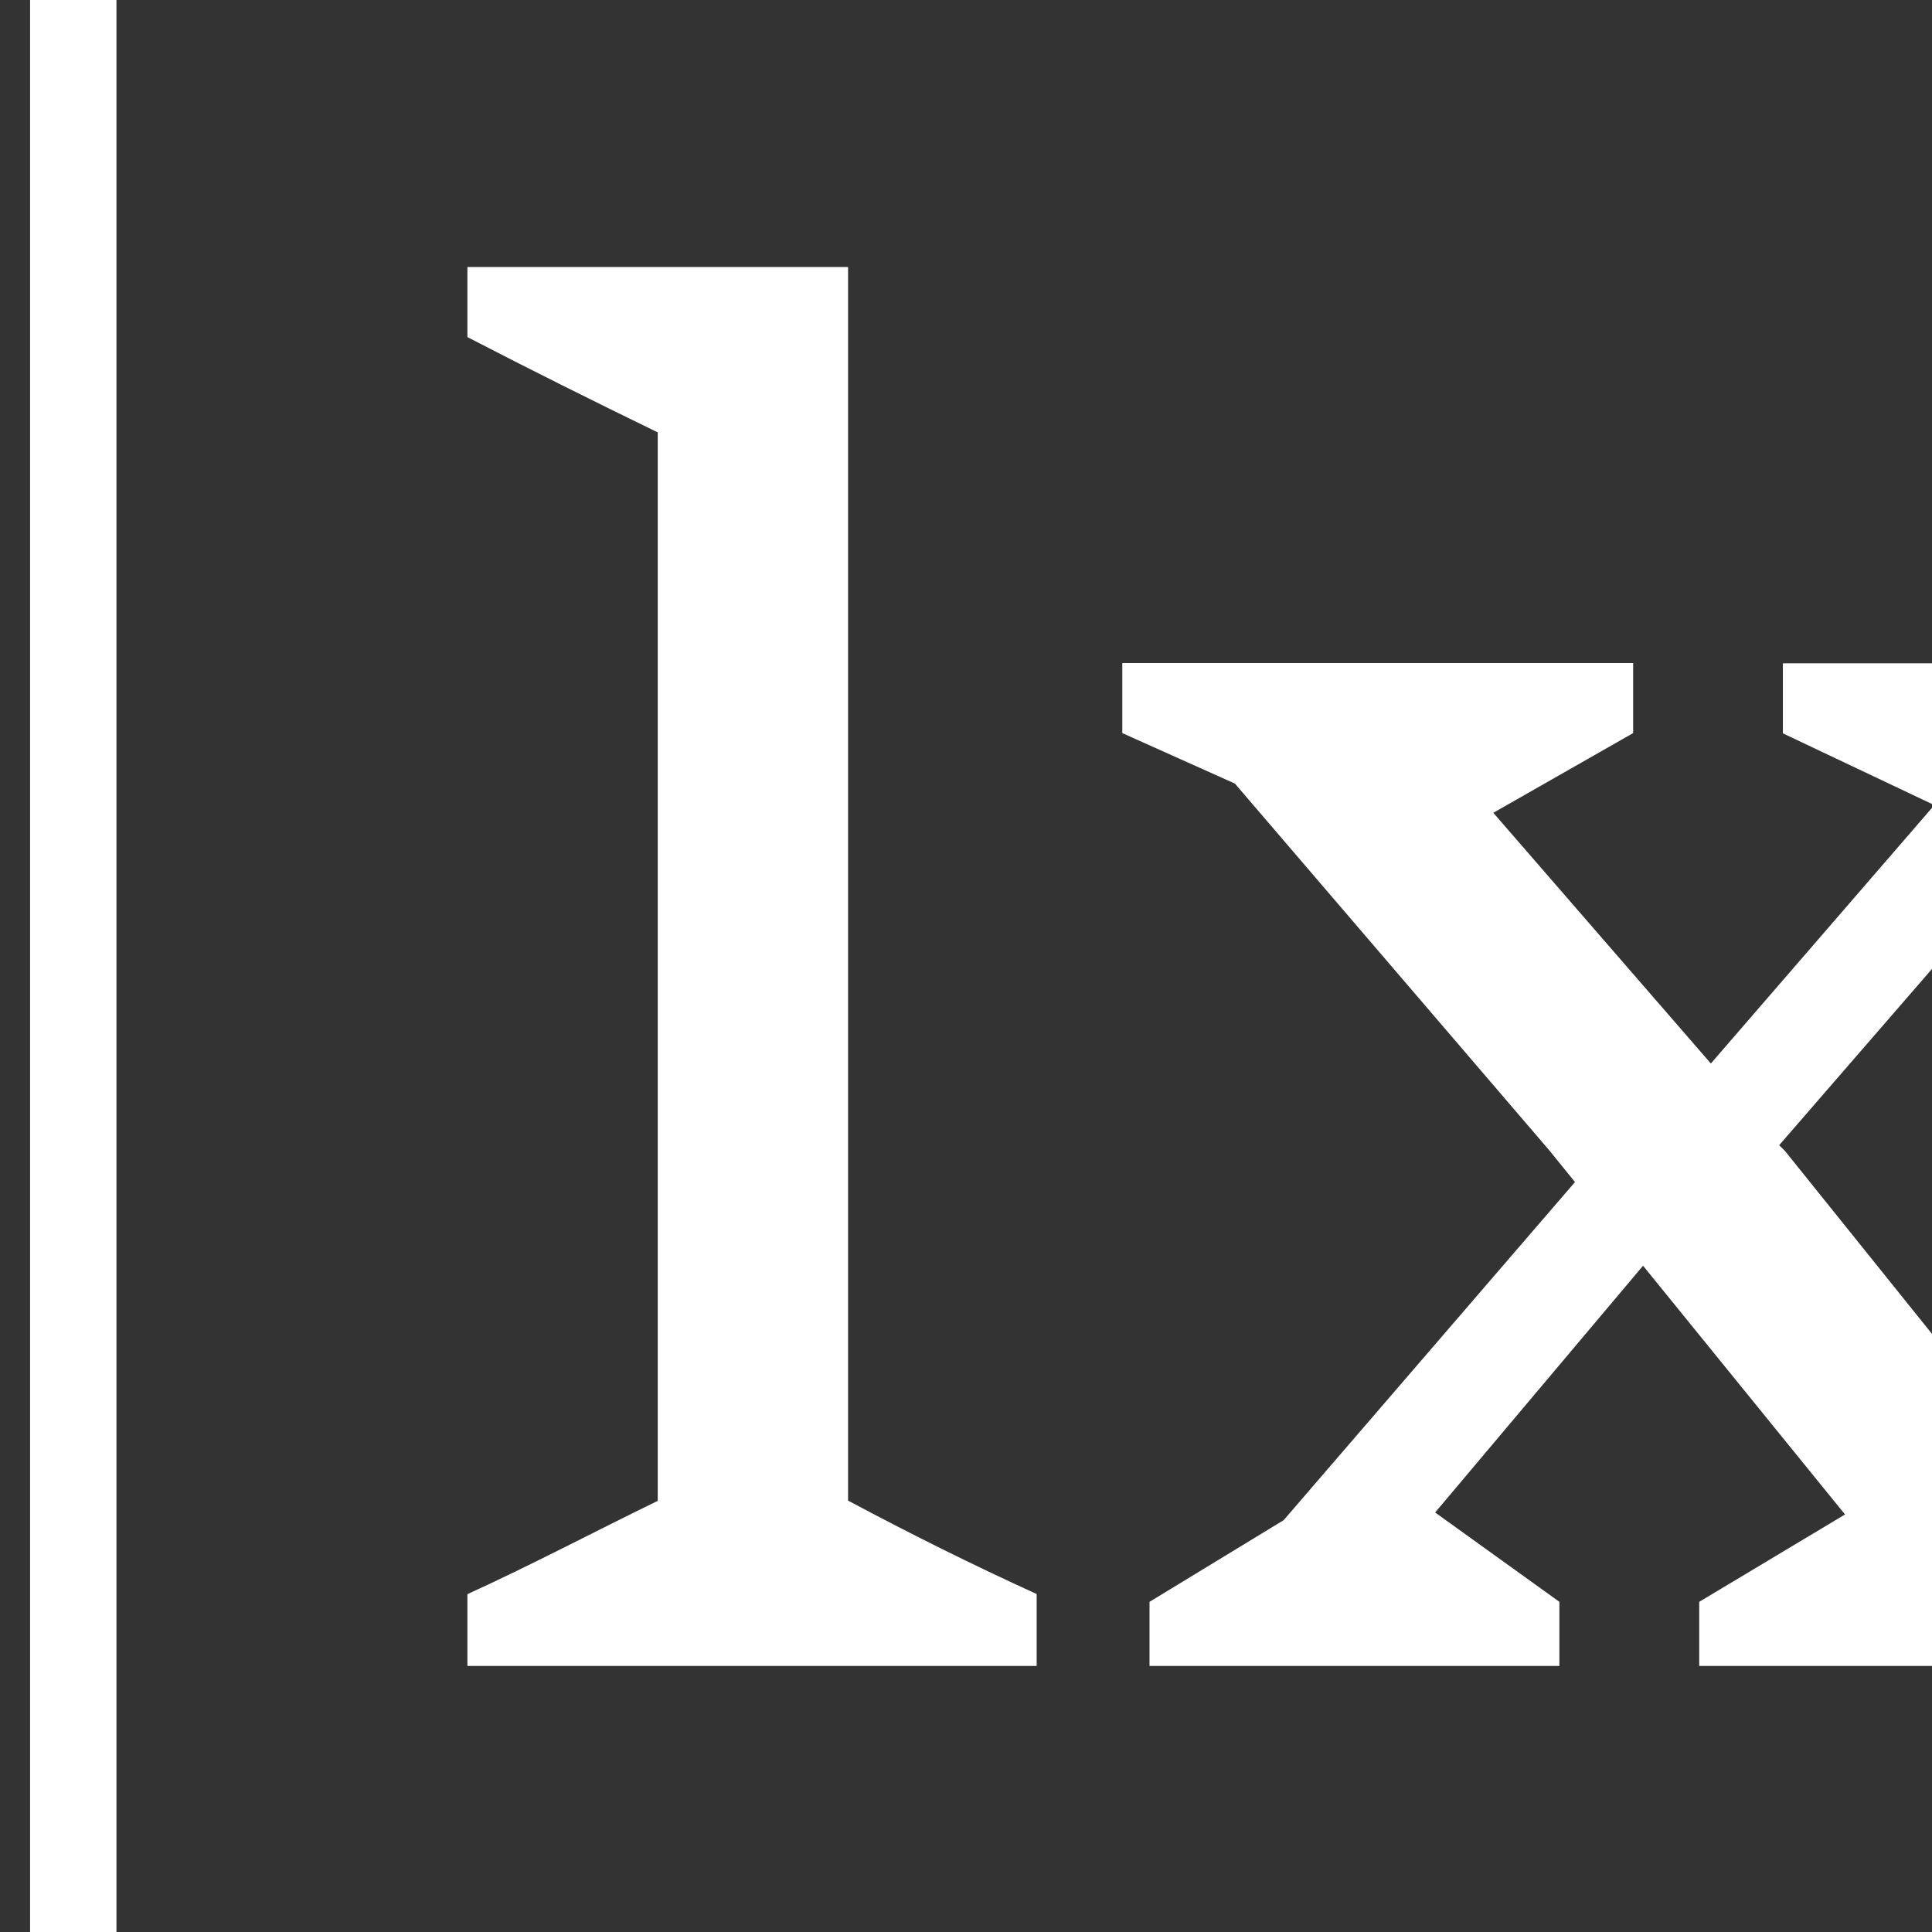 <?xml version="1.0" encoding="UTF-8"?>
<svg preserveAspectRatio="xMidYMid slice" width="2px" height="2px" xmlns="http://www.w3.org/2000/svg" id="Calque_2" viewBox="0 0 585.59 78.06">
  <rect x="0" y="0" width="585.59" height="78.06" fill="#333333" stroke="none"/>
  <defs>
    <style>.cls-1{fill:#fff;stroke-width:0px;}</style>
  </defs>
  <g id="Calque_1-2">
    <path class="cls-1" d="m399.56,10.82l8.78,23.24h-5.96l-1.41-4.14h-8.98l-1.38,4.14h-5.83l8.75-23.24h6.03Zm-.06,14.65l-2.98-8.85-3.01,8.85h6Z"></path>
    <path class="cls-1" d="m419.25,21.79c-2.53,0-3.88.93-3.88,3.62v8.66h-5.29v-17.25h5.1v3.27c.8-2.02,2.24-3.3,4.71-3.4.26,0,.54,0,.8.03v5.16c-.58-.06-.96-.1-1.44-.1Z"></path>
    <path class="cls-1" d="m430.34,12.11v4.71h3.78v3.75h-3.78v7.73c0,1.63.51,1.96,2.28,1.96h1.51v3.81h-3.37c-4.23,0-5.71-.8-5.71-4.84v-8.66h-2.73v-3.75h2.73v-4.71h5.29Z"></path>
    <path class="cls-1" d="m444.16,20.22c-1.8,0-2.76.48-2.76,1.28s.61,1.25,2.12,1.54l3.21.58c4.17.77,6.12,1.99,6.12,5.03,0,3.88-3.56,5.83-8.34,5.83s-7.85-1.99-8.46-6.03h4.9c.45,1.67,1.8,2.18,3.62,2.18s3.21-.51,3.21-1.54c0-.77-.71-1.25-2.69-1.6l-3.08-.51c-3.33-.54-5.61-2.24-5.61-5.29,0-3.46,3.62-5.32,7.89-5.32,3.94,0,7.5,1.6,8.17,5.51h-4.94c-.32-1.28-1.7-1.67-3.37-1.67Z"></path>
    <path class="cls-1" d="m478.69,34.48c-7.25,0-11.64-4.62-11.64-12.05s4.55-11.99,11.8-11.99c5.83,0,9.94,3.78,10.74,9.07h-5.39c-.61-3.17-2.95-4.55-5.55-4.55-3.27,0-5.8,2.73-5.8,7.47s2.53,7.53,5.87,7.53c2.37,0,5-1.03,5.64-4.55h5.39c-.83,5.39-5.19,9.07-11.06,9.07Z"></path>
    <path class="cls-1" d="m500.4,34.48c-4.78,0-9.14-2.85-9.14-9.1s4.36-9.07,9.14-9.07,9.14,2.82,9.14,9.07-4.36,9.1-9.14,9.1Zm0-4.1c2.15,0,3.75-1.38,3.75-5s-1.67-4.97-3.75-4.97-3.75,1.31-3.75,4.97,1.6,5,3.75,5Z"></path>
    <path class="cls-1" d="m517.91,34.48c-4.58,0-5.96-2.6-5.96-7.28v-10.39h5.29v9.07c0,2.47.06,4.49,2.63,4.49,2.24,0,3.11-1.28,3.11-4.46v-9.1h5.29v17.25h-5.29v-2.4c-1.06,1.7-2.4,2.82-5.06,2.82Z"></path>
    <path class="cls-1" d="m542.72,16.43c4.42,0,5.8,2.6,5.8,7.28v10.35h-5.29v-9.04c0-2.47-.1-4.49-2.66-4.49-2.24,0-3.21,1.51-3.21,4.68v8.85h-5.29v-17.25h5.29v2.28c.77-1.28,2.66-2.66,5.35-2.66Z"></path>
    <path class="cls-1" d="m563.4,23.13c-.45-1.99-1.73-2.73-3.3-2.73-1.89,0-3.75,1.31-3.75,4.97s1.89,5,3.75,5c1.96,0,3.14-1.03,3.53-2.66h4.94c-1.22,5.16-5.32,6.76-8.78,6.76-5.67,0-8.82-3.65-8.82-9.14s3.59-9.04,8.82-9.04c3.59,0,7.53,1.64,8.56,6.83h-4.94Z"></path>
    <path class="cls-1" d="m576.39,15.06h-5.29v-4.23h5.29v4.23Zm.03,19.01h-5.32v-17.25h5.32v17.25Z"></path>
    <path class="cls-1" d="m580.21,34.07V10.82h5.29v23.24h-5.29Z"></path>
    <path class="cls-1" d="m403.69,62.57v4.84h-16.64v-23.24h5.48v18.4h11.16Z"></path>
    <path class="cls-1" d="m411.17,67.83c-4.58,0-5.96-2.6-5.96-7.28v-10.39h5.29v9.07c0,2.47.06,4.49,2.63,4.49,2.24,0,3.11-1.28,3.11-4.46v-9.1h5.29v17.25h-5.29v-2.4c-1.06,1.7-2.4,2.82-5.06,2.82Z"></path>
    <path class="cls-1" d="m442.46,67.41h-5.96l-3.69-4.94-3.75,4.94h-5.61l6.64-8.62-6.38-8.62h6l3.43,4.65,3.56-4.65h5.51l-6.35,8.34,6.6,8.91Z"></path>
    <path class="cls-1" d="m452.79,67.83c-5.61,0-9.46-3.43-9.46-9.14s4.2-9.04,9.23-9.04c5.71,0,9.23,4.36,8.88,10.48h-12.79c.16,2.44,2.05,3.59,3.98,3.59s3.27-.71,3.88-1.73h4.87c-1.54,4.07-5.13,5.83-8.59,5.83Zm3.4-10.9c-.06-2.15-1.64-3.24-3.62-3.24-1.86,0-3.56.96-3.85,3.24h7.47Z"></path>
    <path class="cls-1" d="m464.23,67.41v-17.25h5.29v2.28c.77-1.28,2.63-2.66,5.23-2.66,2.76,0,4.33,1.03,5.13,2.92,1.31-1.92,3.46-2.92,5.9-2.92,4.42,0,5.8,2.6,5.8,7.28v10.35h-5.29v-9.04c0-2.47-.13-4.49-2.66-4.49-2.15,0-3.08,1.51-3.08,4.55v8.98h-5.29v-9.04c0-2.47-.13-4.49-2.66-4.49-2.15,0-3.08,1.51-3.08,4.55v8.98h-5.29Z"></path>
    <path class="cls-1" d="m505.63,49.78c4.42,0,7.6,3.37,7.6,9.01s-3.17,9.04-7.6,9.04c-1.89,0-4.17-.83-5.29-2.73v2.31h-5.29v-23.24h5.29v8.34c1.12-1.89,3.4-2.73,5.29-2.73Zm-1.73,13.95c2.12,0,3.85-1.73,3.85-4.94s-1.73-4.9-3.85-4.9-3.81,1.35-3.81,4.9,1.73,4.94,3.81,4.94Z"></path>
    <path class="cls-1" d="m524,67.83c-4.78,0-9.14-2.85-9.14-9.1s4.36-9.07,9.14-9.07,9.14,2.82,9.14,9.07-4.36,9.1-9.14,9.1Zm0-4.1c2.15,0,3.75-1.38,3.75-5s-1.67-4.97-3.75-4.97-3.75,1.31-3.75,4.97,1.6,5,3.75,5Z"></path>
    <path class="cls-1" d="m541.51,67.83c-4.58,0-5.96-2.6-5.96-7.28v-10.39h5.29v9.07c0,2.47.06,4.49,2.63,4.49,2.24,0,3.11-1.28,3.11-4.46v-9.1h5.29v17.25h-5.29v-2.4c-1.06,1.7-2.4,2.82-5.06,2.82Z"></path>
    <path class="cls-1" d="m564.85,55.13c-2.53,0-3.88.93-3.88,3.62v8.66h-5.29v-17.25h5.1v3.27c.8-2.02,2.24-3.3,4.71-3.4.26,0,.54,0,.8.03v5.16c-.58-.06-.96-.1-1.44-.1Z"></path>
    <path class="cls-1" d="m585.59,50.17v14.94c0,6.38-4.07,8.33-8.85,8.33-5.1,0-8.08-2.76-8.62-5.93h4.97c.42,1.47,1.67,2.21,3.59,2.21,2.66,0,3.65-1.35,3.65-3.59v-2.05c-1.12,1.89-3.43,2.73-5.32,2.73-4.42,0-7.6-3.05-7.6-8.53s3.17-8.5,7.6-8.5c1.89,0,4.2.83,5.32,2.73v-2.34h5.26Zm-8.85,12.54c2.08,0,3.81-1.06,3.81-4.42s-1.73-4.39-3.81-4.39-3.85,1.35-3.85,4.39,1.73,4.42,3.85,4.42Z"></path>
    <path class="cls-1" d="m53.85,67.31h-11.46l-19.31-28.97c-2.67,2.83-5.18,5.49-7.3,7.69v14.84l8.09,3.61v2.83H0v-2.83l8.09-3.69V17.47L0,13.62v-2.83h15.78v28.57l21.12-22.14-7.61-3.61v-2.83h21.82v2.83l-9.34,4.94c-4.87,5.18-10.99,11.62-16.48,17.43l4.55,1.96,24.02,29.36Z"></path>
    <path class="cls-1" d="m101.81,64.41v2.9h-14.21l1.88-7.3-2.35-1.1c-1.41,2.75-5.49,8.87-13.58,8.87-7.3,0-13.34-4.71-13.34-15.15v-19.39l-7.61-3.61v-2.83h15.38v25.12c0,5.81,1.96,10.6,7.93,10.6s10.52-5.65,10.52-11.85v-17.43l-7.61-3.61v-2.83h15.39v33.91l7.61,3.69Z"></path>
    <path class="cls-1" d="m127.25,64.41v2.9h-23v-2.9c2.59-1.18,5.1-2.51,7.69-3.77V17.47c-2.59-1.26-5.1-2.51-7.69-3.85v-2.83h15.39v49.84c2.51,1.34,5.02,2.59,7.61,3.77Z"></path>
    <path class="cls-1" d="m156.05,62.05s-2.43,5.73-9.11,5.73c-5.97,0-11.22-4-11.22-12.17v-25.12h-6.67v-3.69h6.67l3.92-13.11h3.77v13.11h11.54v3.69h-11.54v24.96c0,4.87,2.43,6.91,6.04,6.91,2.98,0,4.63-1.96,4.63-1.96l1.96,1.65Z"></path>
    <path class="cls-1" d="m207.15,64.41v2.9h-14.21l1.88-7.3-2.35-1.1c-1.41,2.75-5.49,8.87-13.58,8.87-7.3,0-13.34-4.71-13.34-15.15v-19.39l-7.61-3.61v-2.83h15.38v25.12c0,5.81,1.96,10.6,7.93,10.6s10.52-5.65,10.52-11.85v-17.43l-7.61-3.61v-2.83h15.39v33.91l7.61,3.69Z"></path>
    <path class="cls-1" d="m241.38,26.81v10.68h-.63c-4.79,0-6.04-4.32-9.73-4.32-3.45,0-5.34,4.55-5.57,10.2l.08,17.35c2.59,1.26,5.26,2.51,7.93,3.69v2.9h-23.31v-2.9c2.51-1.18,5.1-2.43,7.61-3.77v-27.39c-2.51-1.18-5.1-2.35-7.61-3.61v-2.83h14.29l-2.04,7.3,2.35,1.1c1.88-5.34,5.26-8.87,10.99-8.87,2.28,0,3.45.47,5.65.47Z"></path>
    <path class="cls-1" d="m258.47,78.06h-3.49V0h3.49v78.06Z"></path>
    <path class="cls-1" d="m295.65,64.41v2.9h-23v-2.9c2.59-1.18,5.1-2.51,7.69-3.77V17.47c-2.59-1.26-5.1-2.51-7.69-3.85v-2.83h15.38v49.84c2.51,1.34,5.02,2.59,7.61,3.77Z"></path>
    <path class="cls-1" d="m343.46,64.72v2.59h-21.04v-2.59l5.89-3.53-8.16-10.05-8.4,9.97,5.02,3.61v2.59h-16.56v-2.59l5.42-3.3,11.77-13.66-1.02-1.26-12.72-14.84-4.55-2.04v-2.83h20.64v2.83l-5.65,3.22,8.79,10.13,9.03-10.44-6.12-2.9v-2.83h17.19v2.83l-5.02,2.43-12.32,14.21.24.24,12.24,15.23,5.34,2.98Z"></path>
  </g>
</svg>
